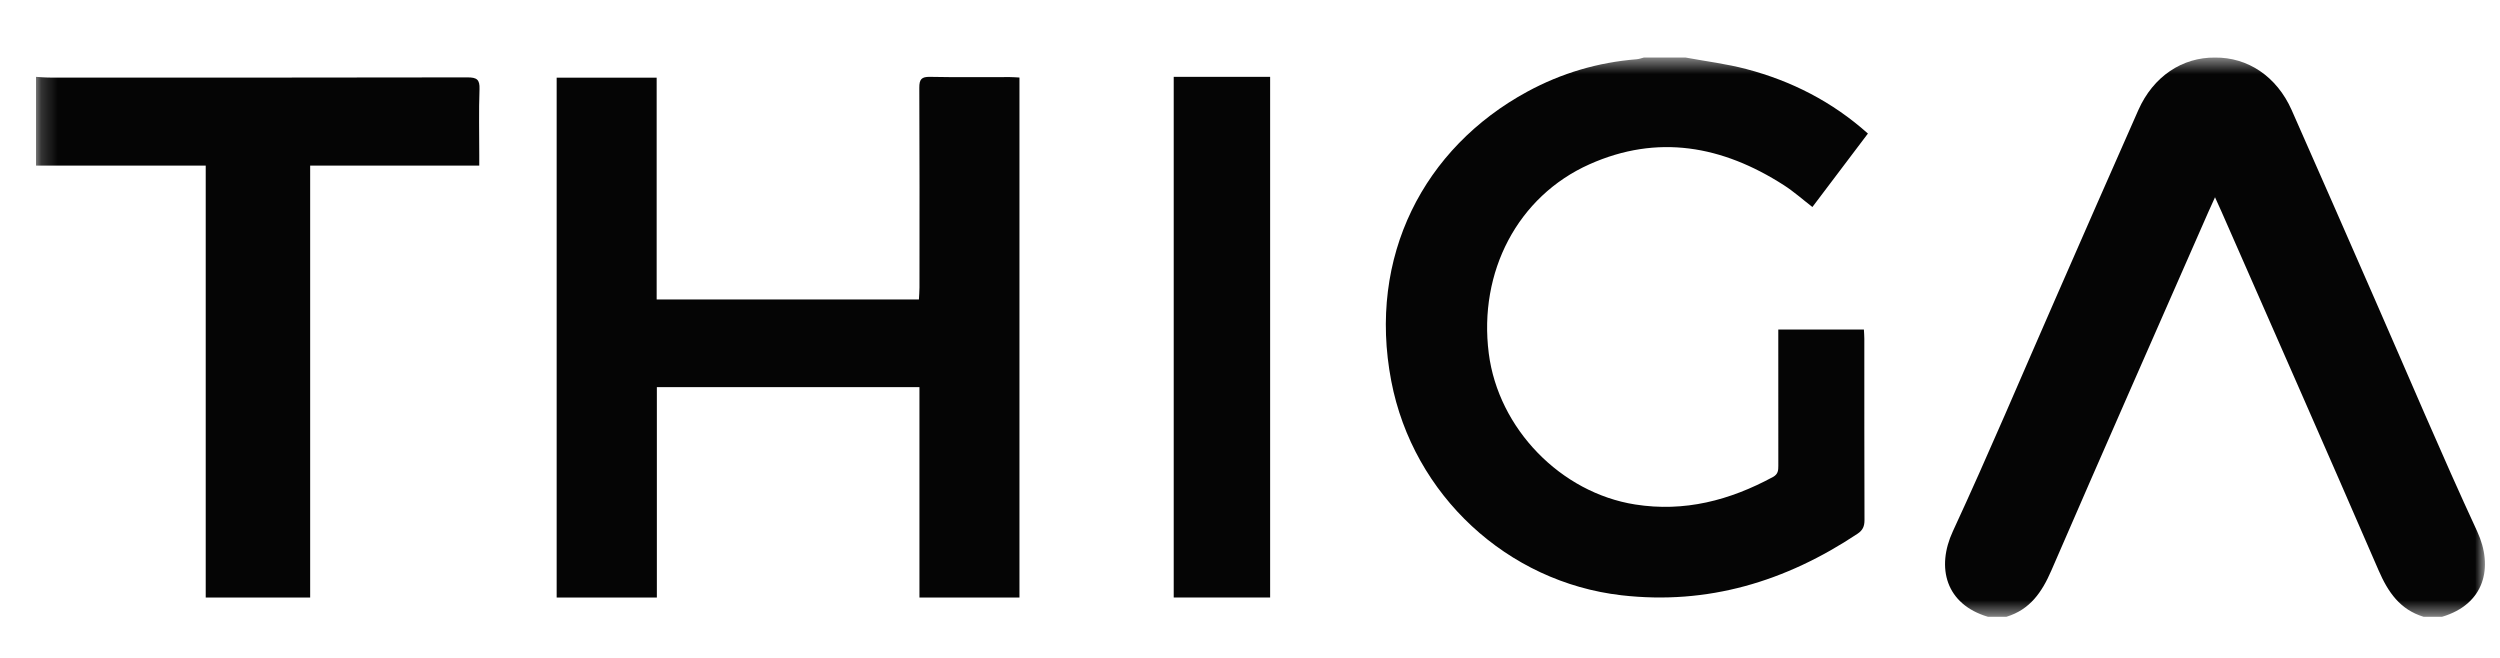 <svg width="152" height="40" viewBox="0 0 152 40" fill="none" xmlns="http://www.w3.org/2000/svg">
<mask id="mask0_838_65596" style="mask-type:luminance" maskUnits="userSpaceOnUse" x="2" y="3" width="150" height="35">
<path d="M151.086 3.5H2.19V37.5H151.086V3.5Z" fill="white"/>
</mask>
<g mask="url(#mask0_838_65596)">
<path fill-rule="evenodd" clip-rule="evenodd" d="M102.492 3.5C103.723 3.728 104.975 3.881 106.183 4.2C108.917 4.921 111.397 6.178 113.569 8.12C112.438 9.616 111.321 11.095 110.194 12.586C109.599 12.127 109.055 11.64 108.45 11.253C104.719 8.86 100.783 8.138 96.639 9.989C92.283 11.935 89.884 16.52 90.517 21.485C91.1 26.06 94.892 29.96 99.419 30.673C102.414 31.145 105.166 30.424 107.797 29C108.112 28.829 108.123 28.597 108.122 28.304C108.118 25.786 108.12 23.269 108.12 20.751V20.037H113.325C113.335 20.234 113.351 20.418 113.351 20.601C113.353 24.273 113.347 27.946 113.361 31.618C113.363 32.002 113.253 32.241 112.939 32.45C108.568 35.361 103.821 36.793 98.589 36.193C91.653 35.397 85.919 30.112 84.588 23.163C83.14 15.6 86.569 8.988 92.862 5.572C94.944 4.442 97.165 3.789 99.516 3.602C99.659 3.591 99.799 3.535 99.941 3.5H102.492Z" fill="#050505"/>
<path fill-rule="evenodd" clip-rule="evenodd" d="M2.19 4.672C2.44 4.687 2.69 4.716 2.94 4.716C11.43 4.718 19.921 4.724 28.412 4.705C28.998 4.703 29.174 4.839 29.154 5.417C29.106 6.746 29.139 8.077 29.139 9.408V10.067H18.858V36.328H12.508V10.07H2.19V4.672Z" fill="#050505"/>
<path fill-rule="evenodd" clip-rule="evenodd" d="M33.845 4.722H39.925V18.206H55.87C55.882 17.961 55.903 17.724 55.904 17.488C55.906 13.437 55.914 9.385 55.894 5.333C55.892 4.821 56.026 4.662 56.551 4.673C58.167 4.707 59.783 4.684 61.399 4.687C61.584 4.687 61.768 4.703 61.983 4.714V36.328H55.902V23.539H39.937V36.328H33.845V4.722Z" fill="#050505"/>
<path fill-rule="evenodd" clip-rule="evenodd" d="M71.362 36.328H77.224V4.672H71.362V36.328Z" fill="#050505"/>
<path fill-rule="evenodd" clip-rule="evenodd" d="M134.664 11.975C134.845 12.374 134.962 12.625 135.072 12.878C138.262 20.145 141.469 27.406 144.623 34.688C145.197 36.009 145.926 37.066 147.351 37.5H148.481C151.038 36.741 151.636 34.516 150.609 32.3C148.442 27.62 146.437 22.864 144.364 18.14C142.688 14.322 141.023 10.499 139.331 6.688C138.425 4.646 136.663 3.477 134.666 3.5H134.678C132.682 3.477 130.92 4.646 130.013 6.688C128.321 10.499 126.656 14.322 124.98 18.14C122.907 22.864 120.902 27.62 118.735 32.3C117.708 34.516 118.306 36.741 120.864 37.5H121.993C123.419 37.066 124.149 36.009 124.721 34.688C127.876 27.406 131.083 20.145 134.272 12.878C134.384 12.625 134.499 12.374 134.681 11.975" fill="#050505"/>
</g>
</svg>
